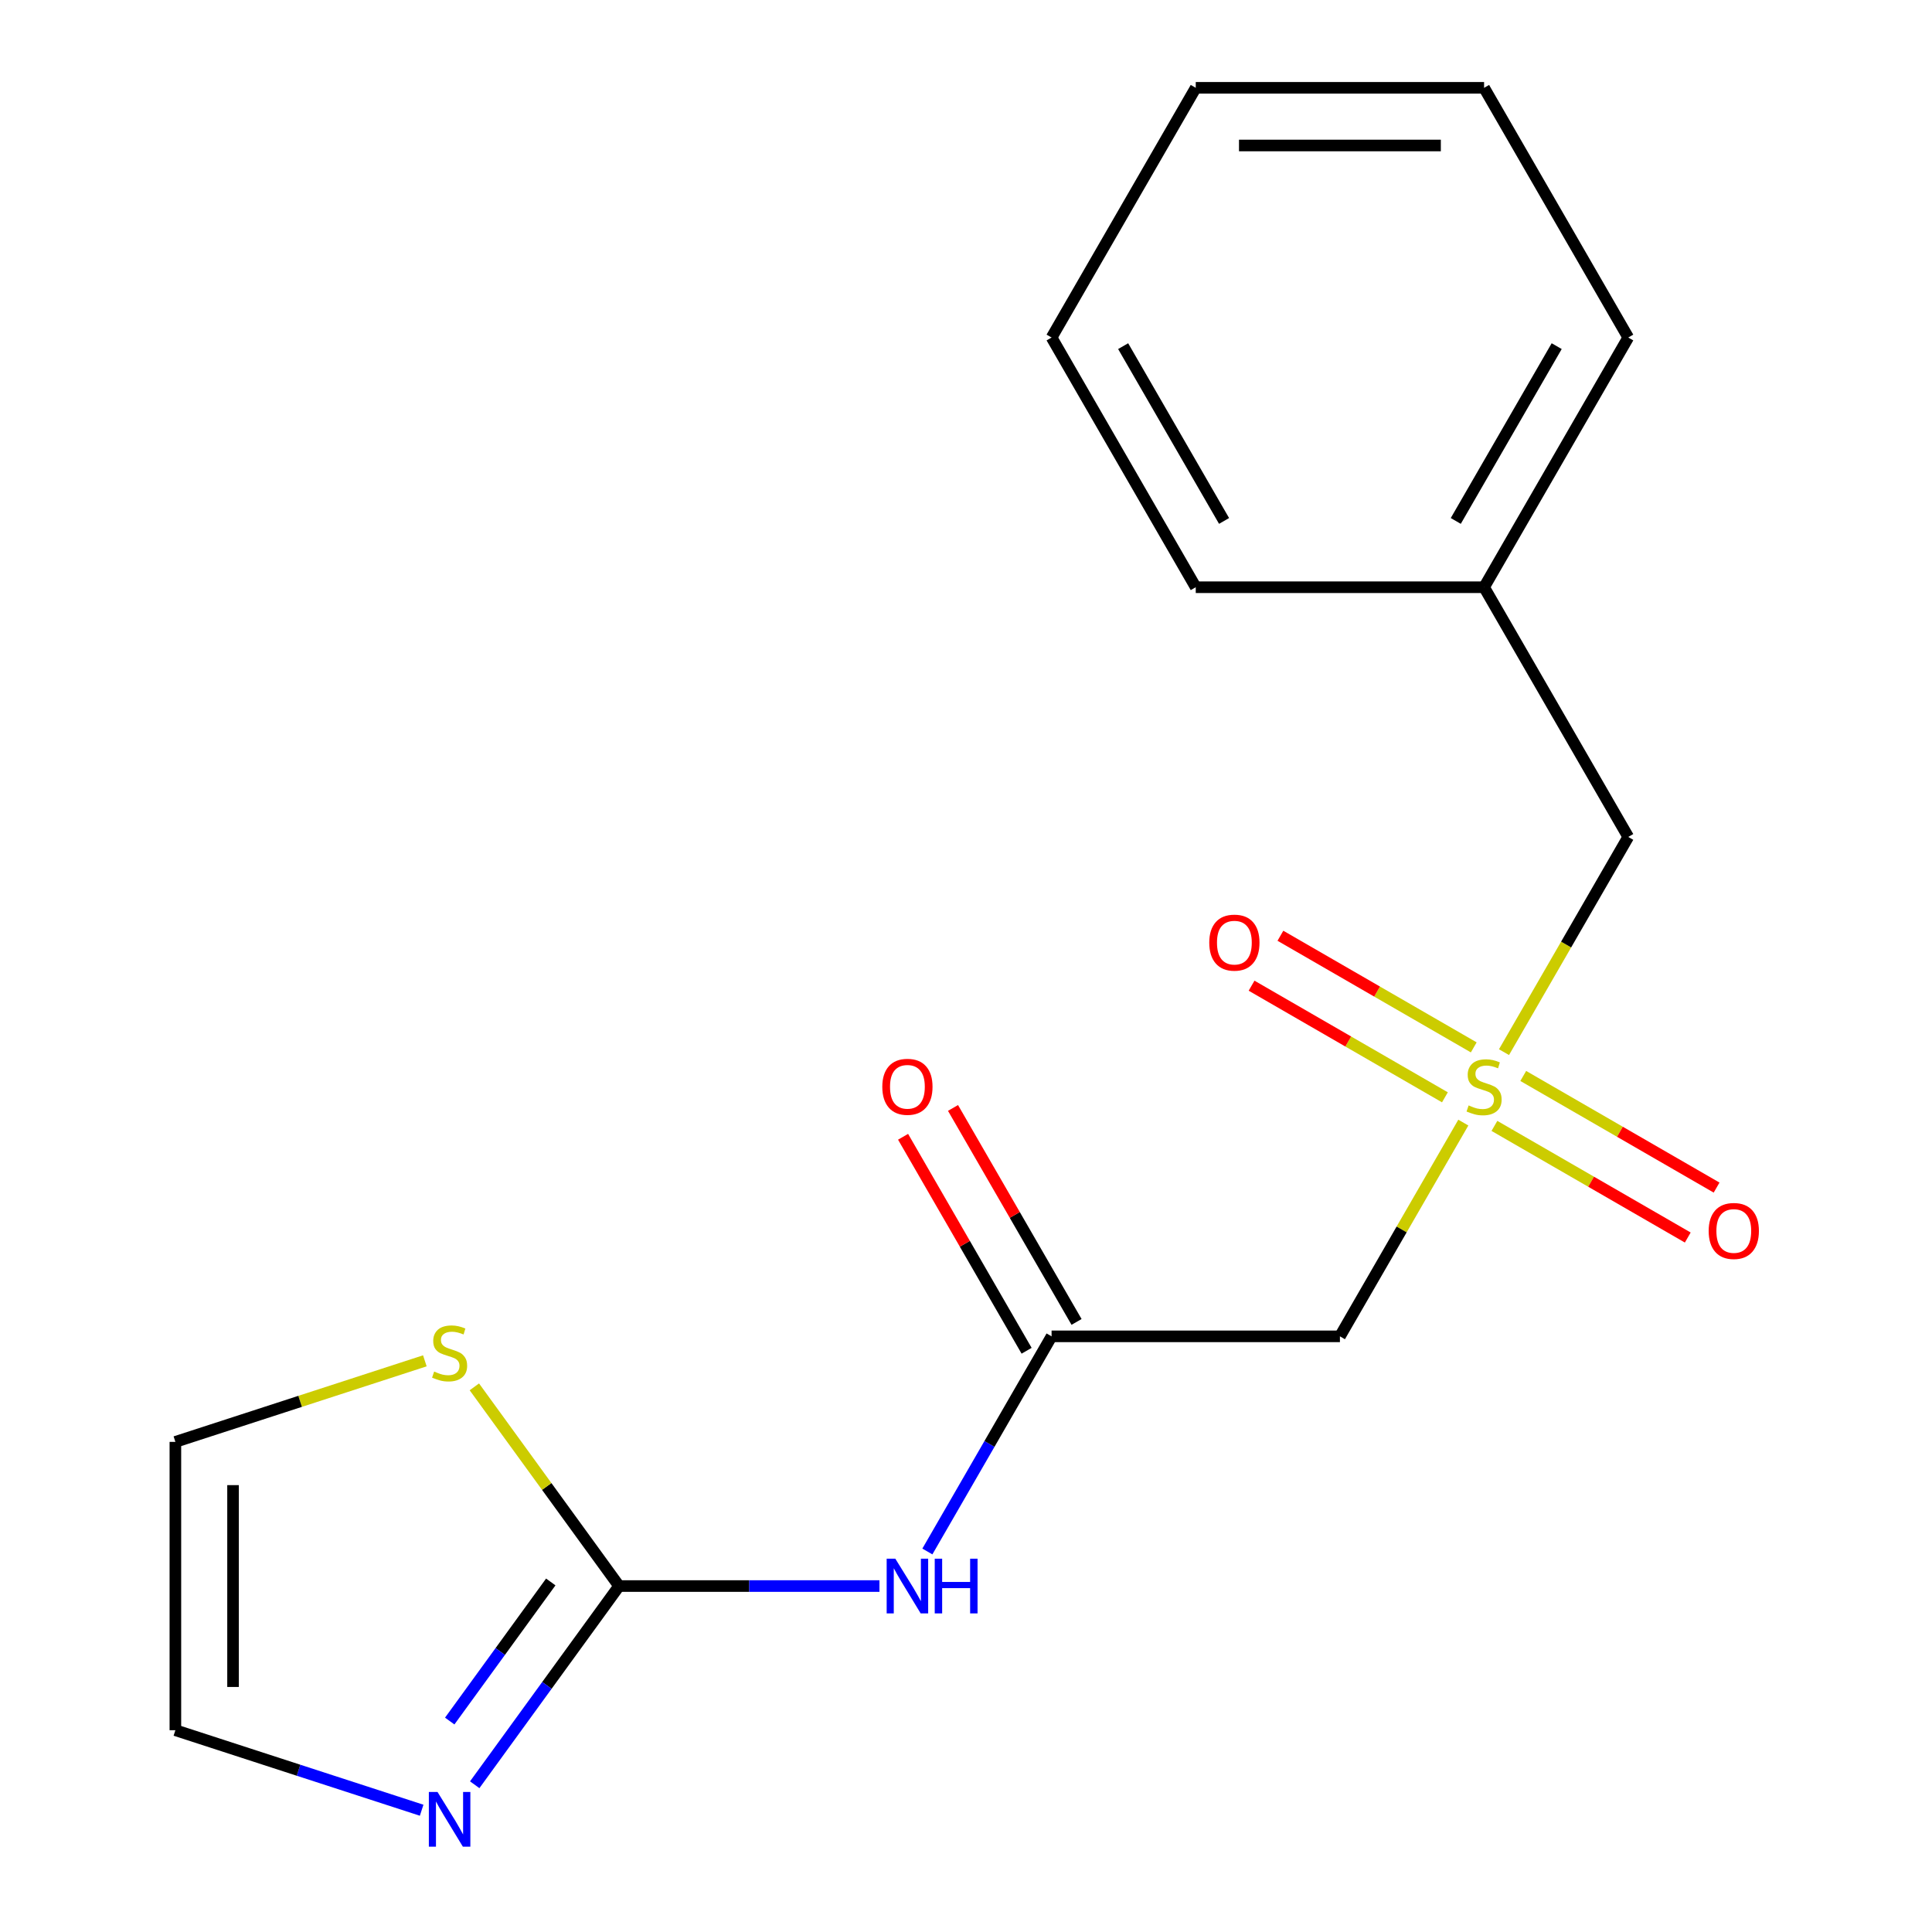 <?xml version='1.0' encoding='iso-8859-1'?>
<svg version='1.1' baseProfile='full'
              xmlns='http://www.w3.org/2000/svg'
                      xmlns:rdkit='http://www.rdkit.org/xml'
                      xmlns:xlink='http://www.w3.org/1999/xlink'
                  xml:space='preserve'
width='1000px' height='1000px' viewBox='0 0 1000 1000'>
<!-- END OF HEADER -->
<rect style='opacity:1.0;fill:#FFFFFF;stroke:none' width='1000' height='1000' x='0' y='0'> </rect>
<path class='bond-3' d='M 757.415,581.053 L 725.478,636.371' style='fill:none;fill-rule:evenodd;stroke:#CCCC00;stroke-width:6px;stroke-linecap:butt;stroke-linejoin:miter;stroke-opacity:1' />
<path class='bond-3' d='M 725.478,636.371 L 693.54,691.689' style='fill:none;fill-rule:evenodd;stroke:#000000;stroke-width:6px;stroke-linecap:butt;stroke-linejoin:miter;stroke-opacity:1' />
<path class='bond-6' d='M 773.509,582.764 L 823.547,611.653' style='fill:none;fill-rule:evenodd;stroke:#CCCC00;stroke-width:6px;stroke-linecap:butt;stroke-linejoin:miter;stroke-opacity:1' />
<path class='bond-6' d='M 823.547,611.653 L 873.584,640.542' style='fill:none;fill-rule:evenodd;stroke:#FF0000;stroke-width:6px;stroke-linecap:butt;stroke-linejoin:miter;stroke-opacity:1' />
<path class='bond-6' d='M 788.434,556.914 L 838.471,585.803' style='fill:none;fill-rule:evenodd;stroke:#CCCC00;stroke-width:6px;stroke-linecap:butt;stroke-linejoin:miter;stroke-opacity:1' />
<path class='bond-6' d='M 838.471,585.803 L 888.508,614.692' style='fill:none;fill-rule:evenodd;stroke:#FF0000;stroke-width:6px;stroke-linecap:butt;stroke-linejoin:miter;stroke-opacity:1' />
<path class='bond-7' d='M 762.811,542.121 L 712.774,513.232' style='fill:none;fill-rule:evenodd;stroke:#CCCC00;stroke-width:6px;stroke-linecap:butt;stroke-linejoin:miter;stroke-opacity:1' />
<path class='bond-7' d='M 712.774,513.232 L 662.737,484.343' style='fill:none;fill-rule:evenodd;stroke:#FF0000;stroke-width:6px;stroke-linecap:butt;stroke-linejoin:miter;stroke-opacity:1' />
<path class='bond-7' d='M 747.887,567.971 L 697.85,539.082' style='fill:none;fill-rule:evenodd;stroke:#CCCC00;stroke-width:6px;stroke-linecap:butt;stroke-linejoin:miter;stroke-opacity:1' />
<path class='bond-7' d='M 697.85,539.082 L 647.813,510.192' style='fill:none;fill-rule:evenodd;stroke:#FF0000;stroke-width:6px;stroke-linecap:butt;stroke-linejoin:miter;stroke-opacity:1' />
<path class='bond-9' d='M 778.467,544.591 L 810.624,488.893' style='fill:none;fill-rule:evenodd;stroke:#CCCC00;stroke-width:6px;stroke-linecap:butt;stroke-linejoin:miter;stroke-opacity:1' />
<path class='bond-9' d='M 810.624,488.893 L 842.781,433.195' style='fill:none;fill-rule:evenodd;stroke:#000000;stroke-width:6px;stroke-linecap:butt;stroke-linejoin:miter;stroke-opacity:1' />
<path class='bond-0' d='M 320.436,820.936 L 387.821,820.936' style='fill:none;fill-rule:evenodd;stroke:#000000;stroke-width:6px;stroke-linecap:butt;stroke-linejoin:miter;stroke-opacity:1' />
<path class='bond-0' d='M 387.821,820.936 L 455.206,820.936' style='fill:none;fill-rule:evenodd;stroke:#0000FF;stroke-width:6px;stroke-linecap:butt;stroke-linejoin:miter;stroke-opacity:1' />
<path class='bond-4' d='M 320.436,820.936 L 283.074,872.36' style='fill:none;fill-rule:evenodd;stroke:#000000;stroke-width:6px;stroke-linecap:butt;stroke-linejoin:miter;stroke-opacity:1' />
<path class='bond-4' d='M 283.074,872.36 L 245.712,923.784' style='fill:none;fill-rule:evenodd;stroke:#0000FF;stroke-width:6px;stroke-linecap:butt;stroke-linejoin:miter;stroke-opacity:1' />
<path class='bond-4' d='M 285.08,818.819 L 258.926,854.816' style='fill:none;fill-rule:evenodd;stroke:#000000;stroke-width:6px;stroke-linecap:butt;stroke-linejoin:miter;stroke-opacity:1' />
<path class='bond-4' d='M 258.926,854.816 L 232.773,890.813' style='fill:none;fill-rule:evenodd;stroke:#0000FF;stroke-width:6px;stroke-linecap:butt;stroke-linejoin:miter;stroke-opacity:1' />
<path class='bond-5' d='M 320.436,820.936 L 282.98,769.383' style='fill:none;fill-rule:evenodd;stroke:#000000;stroke-width:6px;stroke-linecap:butt;stroke-linejoin:miter;stroke-opacity:1' />
<path class='bond-5' d='M 282.98,769.383 L 245.525,717.83' style='fill:none;fill-rule:evenodd;stroke:#CCCC00;stroke-width:6px;stroke-linecap:butt;stroke-linejoin:miter;stroke-opacity:1' />
<path class='bond-1' d='M 480.007,803.045 L 512.152,747.367' style='fill:none;fill-rule:evenodd;stroke:#0000FF;stroke-width:6px;stroke-linecap:butt;stroke-linejoin:miter;stroke-opacity:1' />
<path class='bond-1' d='M 512.152,747.367 L 544.298,691.689' style='fill:none;fill-rule:evenodd;stroke:#000000;stroke-width:6px;stroke-linecap:butt;stroke-linejoin:miter;stroke-opacity:1' />
<path class='bond-2' d='M 544.298,691.689 L 693.54,691.689' style='fill:none;fill-rule:evenodd;stroke:#000000;stroke-width:6px;stroke-linecap:butt;stroke-linejoin:miter;stroke-opacity:1' />
<path class='bond-11' d='M 557.223,684.227 L 525.25,628.849' style='fill:none;fill-rule:evenodd;stroke:#000000;stroke-width:6px;stroke-linecap:butt;stroke-linejoin:miter;stroke-opacity:1' />
<path class='bond-11' d='M 525.25,628.849 L 493.278,573.471' style='fill:none;fill-rule:evenodd;stroke:#FF0000;stroke-width:6px;stroke-linecap:butt;stroke-linejoin:miter;stroke-opacity:1' />
<path class='bond-11' d='M 531.373,699.151 L 499.401,643.773' style='fill:none;fill-rule:evenodd;stroke:#000000;stroke-width:6px;stroke-linecap:butt;stroke-linejoin:miter;stroke-opacity:1' />
<path class='bond-11' d='M 499.401,643.773 L 467.428,588.396' style='fill:none;fill-rule:evenodd;stroke:#FF0000;stroke-width:6px;stroke-linecap:butt;stroke-linejoin:miter;stroke-opacity:1' />
<path class='bond-8' d='M 218.243,936.973 L 154.51,916.265' style='fill:none;fill-rule:evenodd;stroke:#0000FF;stroke-width:6px;stroke-linecap:butt;stroke-linejoin:miter;stroke-opacity:1' />
<path class='bond-8' d='M 154.51,916.265 L 90.777,895.557' style='fill:none;fill-rule:evenodd;stroke:#000000;stroke-width:6px;stroke-linecap:butt;stroke-linejoin:miter;stroke-opacity:1' />
<path class='bond-10' d='M 219.903,704.36 L 155.34,725.338' style='fill:none;fill-rule:evenodd;stroke:#CCCC00;stroke-width:6px;stroke-linecap:butt;stroke-linejoin:miter;stroke-opacity:1' />
<path class='bond-10' d='M 155.34,725.338 L 90.777,746.316' style='fill:none;fill-rule:evenodd;stroke:#000000;stroke-width:6px;stroke-linecap:butt;stroke-linejoin:miter;stroke-opacity:1' />
<path class='bond-19' d='M 90.777,895.557 L 90.777,746.316' style='fill:none;fill-rule:evenodd;stroke:#000000;stroke-width:6px;stroke-linecap:butt;stroke-linejoin:miter;stroke-opacity:1' />
<path class='bond-19' d='M 120.625,873.171 L 120.625,768.702' style='fill:none;fill-rule:evenodd;stroke:#000000;stroke-width:6px;stroke-linecap:butt;stroke-linejoin:miter;stroke-opacity:1' />
<path class='bond-12' d='M 842.781,433.195 L 768.16,303.948' style='fill:none;fill-rule:evenodd;stroke:#000000;stroke-width:6px;stroke-linecap:butt;stroke-linejoin:miter;stroke-opacity:1' />
<path class='bond-13' d='M 768.16,303.948 L 842.781,174.702' style='fill:none;fill-rule:evenodd;stroke:#000000;stroke-width:6px;stroke-linecap:butt;stroke-linejoin:miter;stroke-opacity:1' />
<path class='bond-13' d='M 753.504,269.637 L 805.739,179.164' style='fill:none;fill-rule:evenodd;stroke:#000000;stroke-width:6px;stroke-linecap:butt;stroke-linejoin:miter;stroke-opacity:1' />
<path class='bond-14' d='M 768.16,303.948 L 618.919,303.948' style='fill:none;fill-rule:evenodd;stroke:#000000;stroke-width:6px;stroke-linecap:butt;stroke-linejoin:miter;stroke-opacity:1' />
<path class='bond-16' d='M 842.781,174.702 L 768.16,45.455' style='fill:none;fill-rule:evenodd;stroke:#000000;stroke-width:6px;stroke-linecap:butt;stroke-linejoin:miter;stroke-opacity:1' />
<path class='bond-15' d='M 618.919,303.948 L 544.298,174.702' style='fill:none;fill-rule:evenodd;stroke:#000000;stroke-width:6px;stroke-linecap:butt;stroke-linejoin:miter;stroke-opacity:1' />
<path class='bond-15' d='M 633.575,269.637 L 581.341,179.164' style='fill:none;fill-rule:evenodd;stroke:#000000;stroke-width:6px;stroke-linecap:butt;stroke-linejoin:miter;stroke-opacity:1' />
<path class='bond-17' d='M 544.298,174.702 L 618.919,45.455' style='fill:none;fill-rule:evenodd;stroke:#000000;stroke-width:6px;stroke-linecap:butt;stroke-linejoin:miter;stroke-opacity:1' />
<path class='bond-18' d='M 768.16,45.455 L 618.919,45.455' style='fill:none;fill-rule:evenodd;stroke:#000000;stroke-width:6px;stroke-linecap:butt;stroke-linejoin:miter;stroke-opacity:1' />
<path class='bond-18' d='M 745.774,75.303 L 641.305,75.303' style='fill:none;fill-rule:evenodd;stroke:#000000;stroke-width:6px;stroke-linecap:butt;stroke-linejoin:miter;stroke-opacity:1' />
<path  class='atom-0' d='M 760.16 572.162
Q 760.48 572.282, 761.8 572.842
Q 763.12 573.402, 764.56 573.762
Q 766.04 574.082, 767.48 574.082
Q 770.16 574.082, 771.72 572.802
Q 773.28 571.482, 773.28 569.202
Q 773.28 567.642, 772.48 566.682
Q 771.72 565.722, 770.52 565.202
Q 769.32 564.682, 767.32 564.082
Q 764.8 563.322, 763.28 562.602
Q 761.8 561.882, 760.72 560.362
Q 759.68 558.842, 759.68 556.282
Q 759.68 552.722, 762.08 550.522
Q 764.52 548.322, 769.32 548.322
Q 772.6 548.322, 776.32 549.882
L 775.4 552.962
Q 772 551.562, 769.44 551.562
Q 766.68 551.562, 765.16 552.722
Q 763.64 553.842, 763.68 555.802
Q 763.68 557.322, 764.44 558.242
Q 765.24 559.162, 766.36 559.682
Q 767.52 560.202, 769.44 560.802
Q 772 561.602, 773.52 562.402
Q 775.04 563.202, 776.12 564.842
Q 777.24 566.442, 777.24 569.202
Q 777.24 573.122, 774.6 575.242
Q 772 577.322, 767.64 577.322
Q 765.12 577.322, 763.2 576.762
Q 761.32 576.242, 759.08 575.322
L 760.16 572.162
' fill='#CCCC00'/>
<path  class='atom-2' d='M 463.417 806.776
L 472.697 821.776
Q 473.617 823.256, 475.097 825.936
Q 476.577 828.616, 476.657 828.776
L 476.657 806.776
L 480.417 806.776
L 480.417 835.096
L 476.537 835.096
L 466.577 818.696
Q 465.417 816.776, 464.177 814.576
Q 462.977 812.376, 462.617 811.696
L 462.617 835.096
L 458.937 835.096
L 458.937 806.776
L 463.417 806.776
' fill='#0000FF'/>
<path  class='atom-2' d='M 483.817 806.776
L 487.657 806.776
L 487.657 818.816
L 502.137 818.816
L 502.137 806.776
L 505.977 806.776
L 505.977 835.096
L 502.137 835.096
L 502.137 822.016
L 487.657 822.016
L 487.657 835.096
L 483.817 835.096
L 483.817 806.776
' fill='#0000FF'/>
<path  class='atom-5' d='M 226.454 927.515
L 235.734 942.515
Q 236.654 943.995, 238.134 946.675
Q 239.614 949.355, 239.694 949.515
L 239.694 927.515
L 243.454 927.515
L 243.454 955.835
L 239.574 955.835
L 229.614 939.435
Q 228.454 937.515, 227.214 935.315
Q 226.014 933.115, 225.654 932.435
L 225.654 955.835
L 221.974 955.835
L 221.974 927.515
L 226.454 927.515
' fill='#0000FF'/>
<path  class='atom-6' d='M 224.714 709.917
Q 225.034 710.037, 226.354 710.597
Q 227.674 711.157, 229.114 711.517
Q 230.594 711.837, 232.034 711.837
Q 234.714 711.837, 236.274 710.557
Q 237.834 709.237, 237.834 706.957
Q 237.834 705.397, 237.034 704.437
Q 236.274 703.477, 235.074 702.957
Q 233.874 702.437, 231.874 701.837
Q 229.354 701.077, 227.834 700.357
Q 226.354 699.637, 225.274 698.117
Q 224.234 696.597, 224.234 694.037
Q 224.234 690.477, 226.634 688.277
Q 229.074 686.077, 233.874 686.077
Q 237.154 686.077, 240.874 687.637
L 239.954 690.717
Q 236.554 689.317, 233.994 689.317
Q 231.234 689.317, 229.714 690.477
Q 228.194 691.597, 228.234 693.557
Q 228.234 695.077, 228.994 695.997
Q 229.794 696.917, 230.914 697.437
Q 232.074 697.957, 233.994 698.557
Q 236.554 699.357, 238.074 700.157
Q 239.594 700.957, 240.674 702.597
Q 241.794 704.197, 241.794 706.957
Q 241.794 710.877, 239.154 712.997
Q 236.554 715.077, 232.194 715.077
Q 229.674 715.077, 227.754 714.517
Q 225.874 713.997, 223.634 713.077
L 224.714 709.917
' fill='#CCCC00'/>
<path  class='atom-7' d='M 884.407 637.143
Q 884.407 630.343, 887.767 626.543
Q 891.127 622.743, 897.407 622.743
Q 903.687 622.743, 907.047 626.543
Q 910.407 630.343, 910.407 637.143
Q 910.407 644.023, 907.007 647.943
Q 903.607 651.823, 897.407 651.823
Q 891.167 651.823, 887.767 647.943
Q 884.407 644.063, 884.407 637.143
M 897.407 648.623
Q 901.727 648.623, 904.047 645.743
Q 906.407 642.823, 906.407 637.143
Q 906.407 631.583, 904.047 628.783
Q 901.727 625.943, 897.407 625.943
Q 893.087 625.943, 890.727 628.743
Q 888.407 631.543, 888.407 637.143
Q 888.407 642.863, 890.727 645.743
Q 893.087 648.623, 897.407 648.623
' fill='#FF0000'/>
<path  class='atom-8' d='M 625.913 487.902
Q 625.913 481.102, 629.273 477.302
Q 632.633 473.502, 638.913 473.502
Q 645.193 473.502, 648.553 477.302
Q 651.913 481.102, 651.913 487.902
Q 651.913 494.782, 648.513 498.702
Q 645.113 502.582, 638.913 502.582
Q 632.673 502.582, 629.273 498.702
Q 625.913 494.822, 625.913 487.902
M 638.913 499.382
Q 643.233 499.382, 645.553 496.502
Q 647.913 493.582, 647.913 487.902
Q 647.913 482.342, 645.553 479.542
Q 643.233 476.702, 638.913 476.702
Q 634.593 476.702, 632.233 479.502
Q 629.913 482.302, 629.913 487.902
Q 629.913 493.622, 632.233 496.502
Q 634.593 499.382, 638.913 499.382
' fill='#FF0000'/>
<path  class='atom-12' d='M 456.677 562.522
Q 456.677 555.722, 460.037 551.922
Q 463.397 548.122, 469.677 548.122
Q 475.957 548.122, 479.317 551.922
Q 482.677 555.722, 482.677 562.522
Q 482.677 569.402, 479.277 573.322
Q 475.877 577.202, 469.677 577.202
Q 463.437 577.202, 460.037 573.322
Q 456.677 569.442, 456.677 562.522
M 469.677 574.002
Q 473.997 574.002, 476.317 571.122
Q 478.677 568.202, 478.677 562.522
Q 478.677 556.962, 476.317 554.162
Q 473.997 551.322, 469.677 551.322
Q 465.357 551.322, 462.997 554.122
Q 460.677 556.922, 460.677 562.522
Q 460.677 568.242, 462.997 571.122
Q 465.357 574.002, 469.677 574.002
' fill='#FF0000'/>
</svg>
